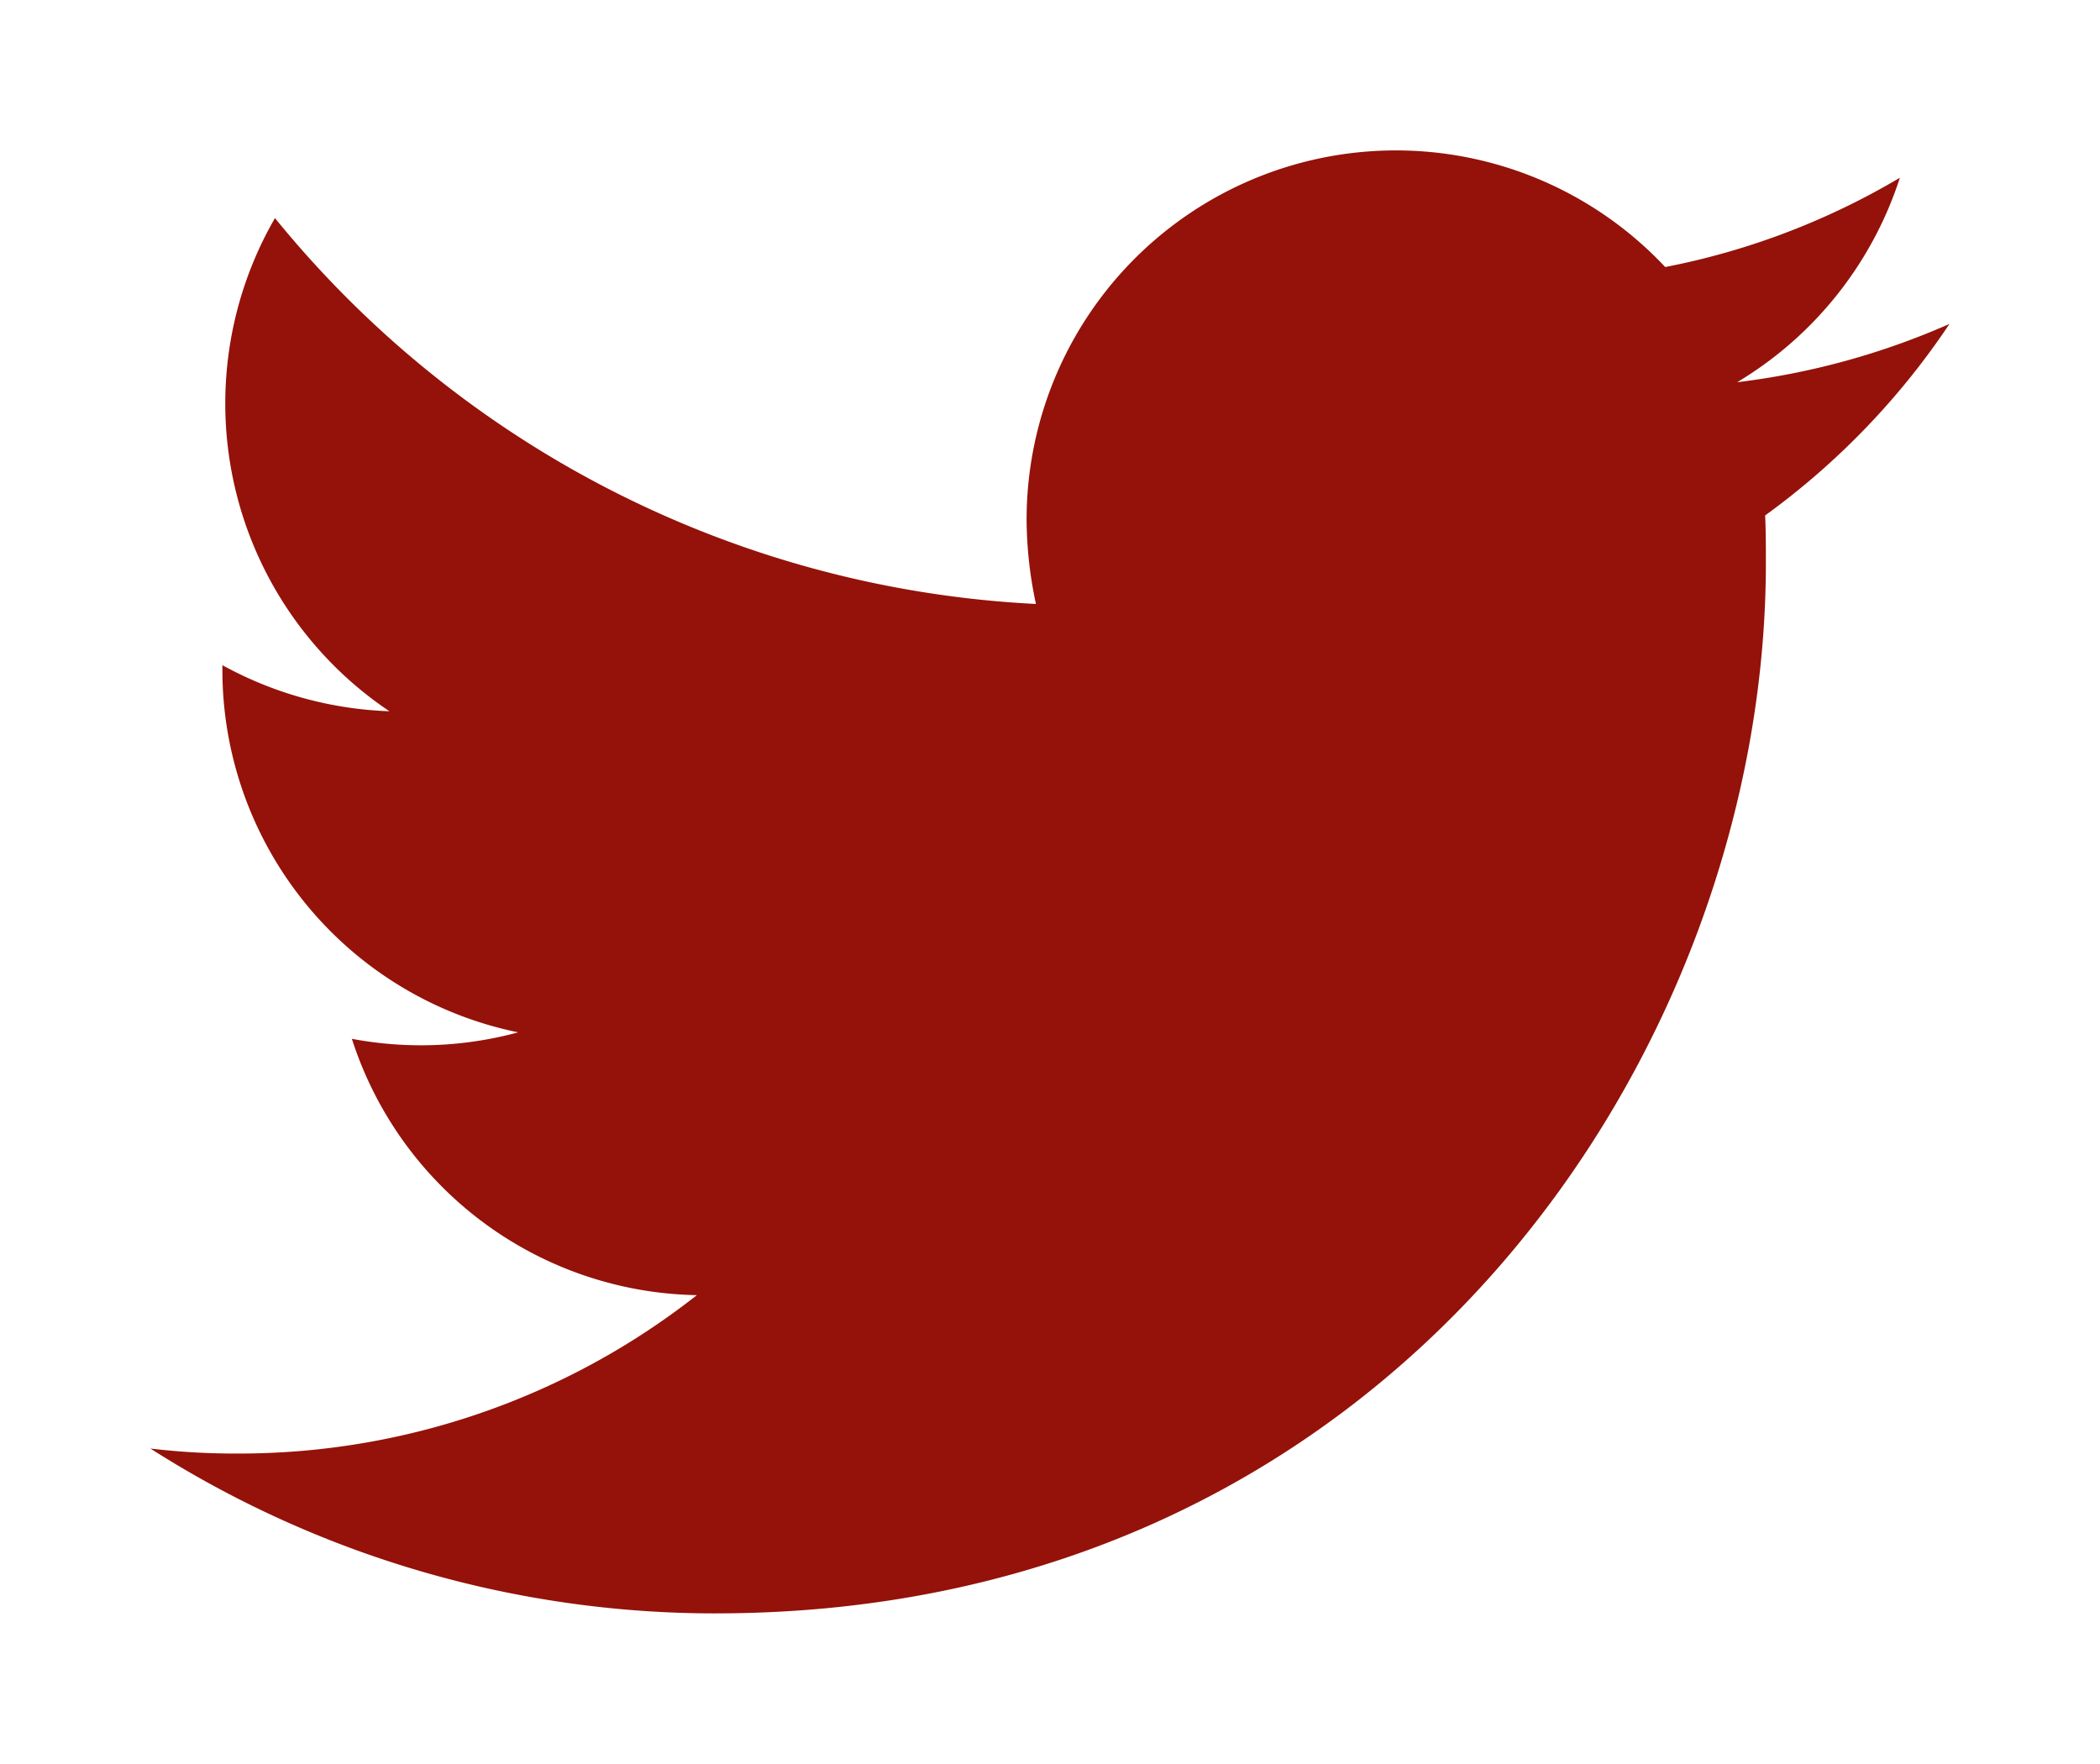 <svg xmlns="http://www.w3.org/2000/svg" xmlns:xlink="http://www.w3.org/1999/xlink" width="83.775" height="70.362" viewBox="0 0 83.775 70.362">
  <defs>
    <filter id="Twitter" x="0" y="0" width="83.775" height="70.362" filterUnits="userSpaceOnUse">
      <feOffset input="SourceAlpha"/>
      <feGaussianBlur stdDeviation="2" result="blur"/>
      <feFlood flood-opacity="0.141"/>
      <feComposite operator="in" in2="blur"/>
      <feComposite in="SourceGraphic"/>
    </filter>
  </defs>
  <g transform="matrix(1, 0, 0, 1, 0, 0)" filter="url(#Twitter)">
    <path id="Twitter-2" data-name="Twitter" d="M22.546,58.362c27.084,0,41.9-22.46,41.9-41.9,0-.632,0-1.264-.029-1.9a30,30,0,0,0,7.353-7.64A29.849,29.849,0,0,1,63.3,9.248a14.818,14.818,0,0,0,6.491-8.157A29.3,29.3,0,0,1,60.43,4.653,14.732,14.732,0,0,0,34.954,14.734a16.279,16.279,0,0,0,.373,3.36A41.822,41.822,0,0,1,4.969,2.7,14.787,14.787,0,0,0,9.535,22.374a14.9,14.9,0,0,1-6.663-1.838v.2a14.759,14.759,0,0,0,11.8,14.447,14.813,14.813,0,0,1-6.635.258A14.727,14.727,0,0,0,21.8,45.667,29.539,29.539,0,0,1,3.5,51.986a28.342,28.342,0,0,1-3.5-.2,41.894,41.894,0,0,0,22.546,6.577" transform="translate(6 6)" fill="#941209"/>
  </g>
</svg>
